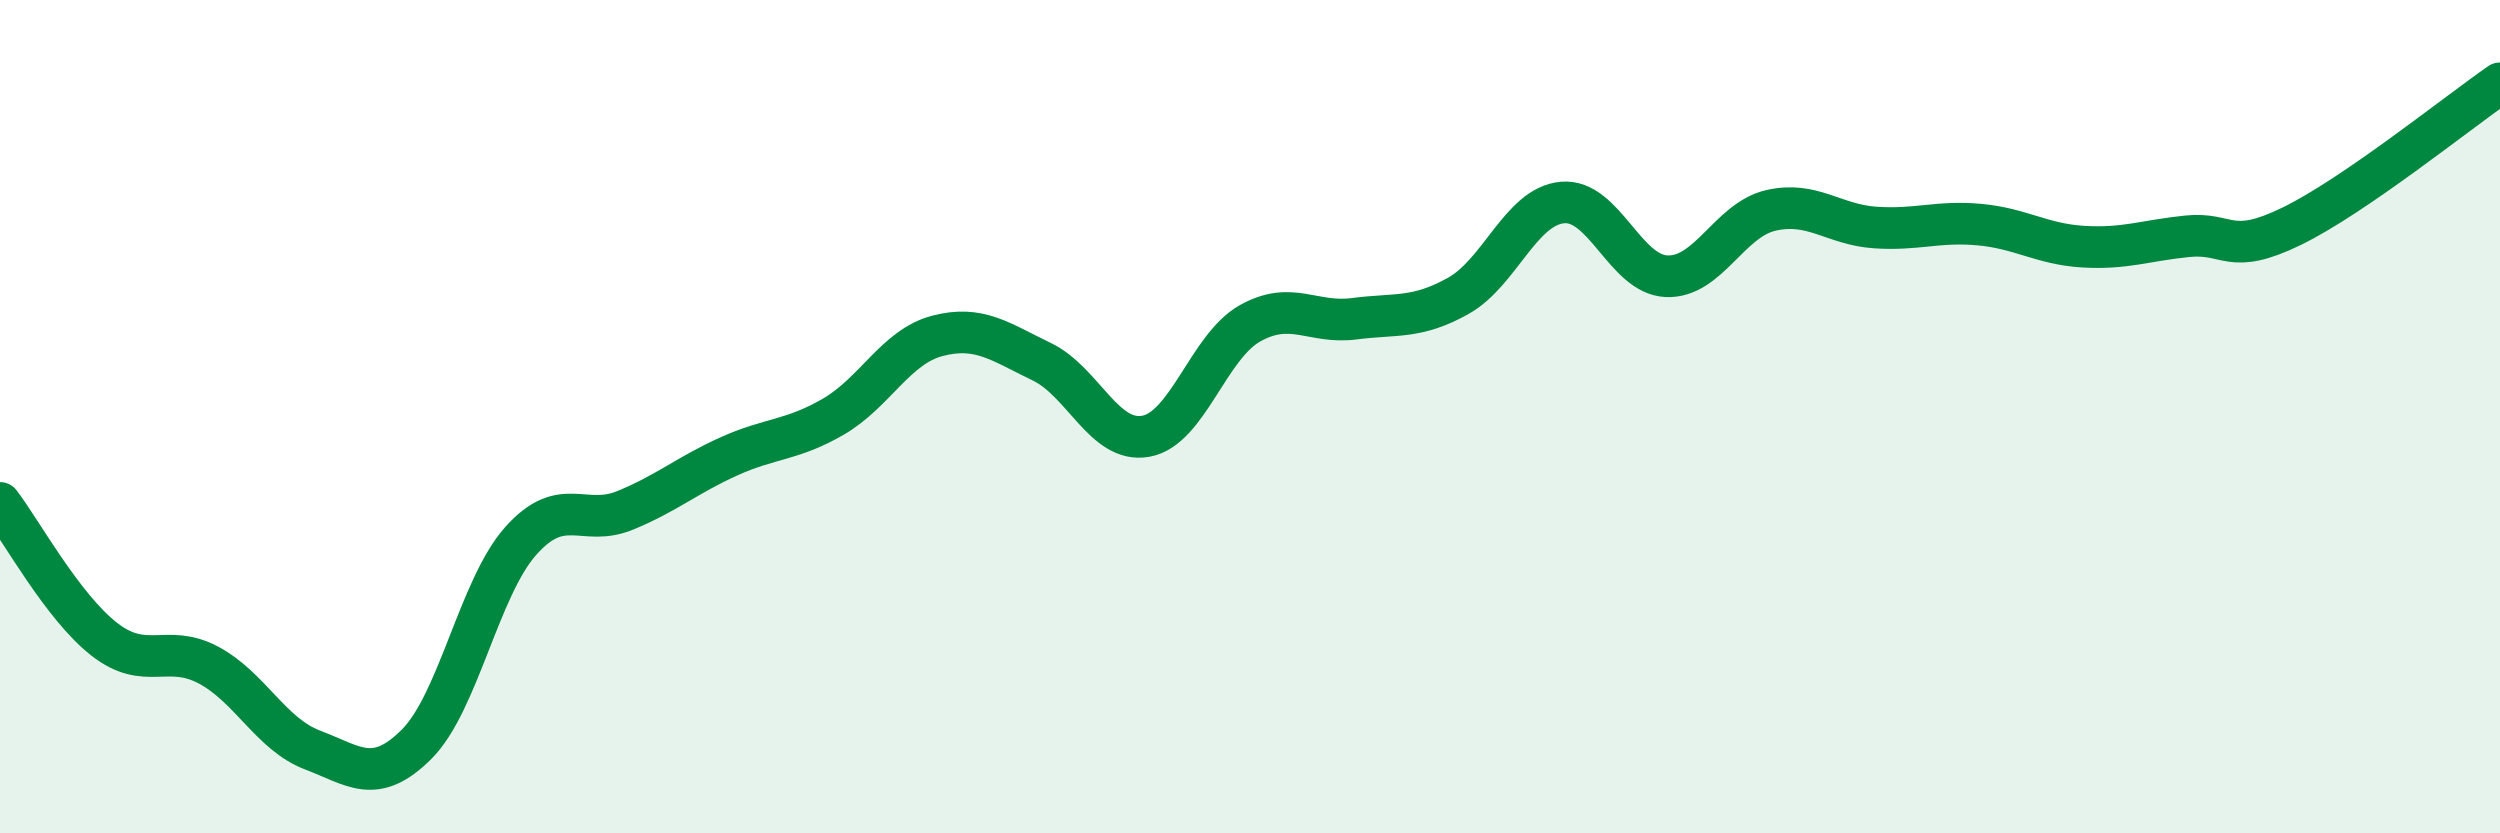 
    <svg width="60" height="20" viewBox="0 0 60 20" xmlns="http://www.w3.org/2000/svg">
      <path
        d="M 0,12.07 C 0.5,12.72 1.5,14.56 2.5,15.34 C 3.5,16.12 4,15.43 5,15.96 C 6,16.49 6.5,17.62 7.5,18 C 8.5,18.38 9,18.86 10,17.86 C 11,16.86 11.5,14.1 12.5,12.98 C 13.5,11.86 14,12.66 15,12.25 C 16,11.84 16.5,11.4 17.5,10.95 C 18.5,10.5 19,10.58 20,10 C 21,9.42 21.5,8.32 22.5,8.06 C 23.5,7.8 24,8.2 25,8.68 C 26,9.16 26.5,10.65 27.5,10.47 C 28.5,10.29 29,8.32 30,7.76 C 31,7.2 31.5,7.78 32.5,7.65 C 33.5,7.52 34,7.66 35,7.1 C 36,6.54 36.5,4.95 37.5,4.86 C 38.5,4.77 39,6.59 40,6.63 C 41,6.67 41.5,5.28 42.5,5.05 C 43.5,4.82 44,5.39 45,5.46 C 46,5.53 46.5,5.3 47.5,5.39 C 48.5,5.48 49,5.86 50,5.92 C 51,5.98 51.5,5.77 52.5,5.67 C 53.5,5.57 53.5,6.16 55,5.43 C 56.5,4.7 59,2.69 60,2L60 20L0 20Z"
        fill="#008740"
        opacity="0.1"
        stroke-linecap="round"
        stroke-linejoin="round"
      />
      <path
        d="M 0,12.07 C 0.5,12.72 1.5,14.56 2.5,15.34 C 3.5,16.12 4,15.43 5,15.96 C 6,16.49 6.5,17.62 7.5,18 C 8.5,18.38 9,18.86 10,17.86 C 11,16.86 11.5,14.1 12.5,12.98 C 13.5,11.86 14,12.66 15,12.25 C 16,11.84 16.5,11.4 17.5,10.95 C 18.5,10.5 19,10.58 20,10 C 21,9.42 21.5,8.32 22.5,8.06 C 23.5,7.8 24,8.2 25,8.68 C 26,9.16 26.5,10.65 27.5,10.47 C 28.5,10.29 29,8.32 30,7.76 C 31,7.2 31.5,7.78 32.5,7.65 C 33.5,7.52 34,7.66 35,7.1 C 36,6.54 36.5,4.95 37.5,4.86 C 38.5,4.77 39,6.59 40,6.63 C 41,6.67 41.5,5.28 42.5,5.05 C 43.5,4.82 44,5.39 45,5.46 C 46,5.53 46.5,5.3 47.5,5.39 C 48.5,5.48 49,5.86 50,5.92 C 51,5.98 51.5,5.77 52.5,5.67 C 53.5,5.57 53.5,6.16 55,5.43 C 56.5,4.7 59,2.69 60,2"
        stroke="#008740"
        stroke-width="1"
        fill="none"
        stroke-linecap="round"
        stroke-linejoin="round"
      />
    </svg>
  